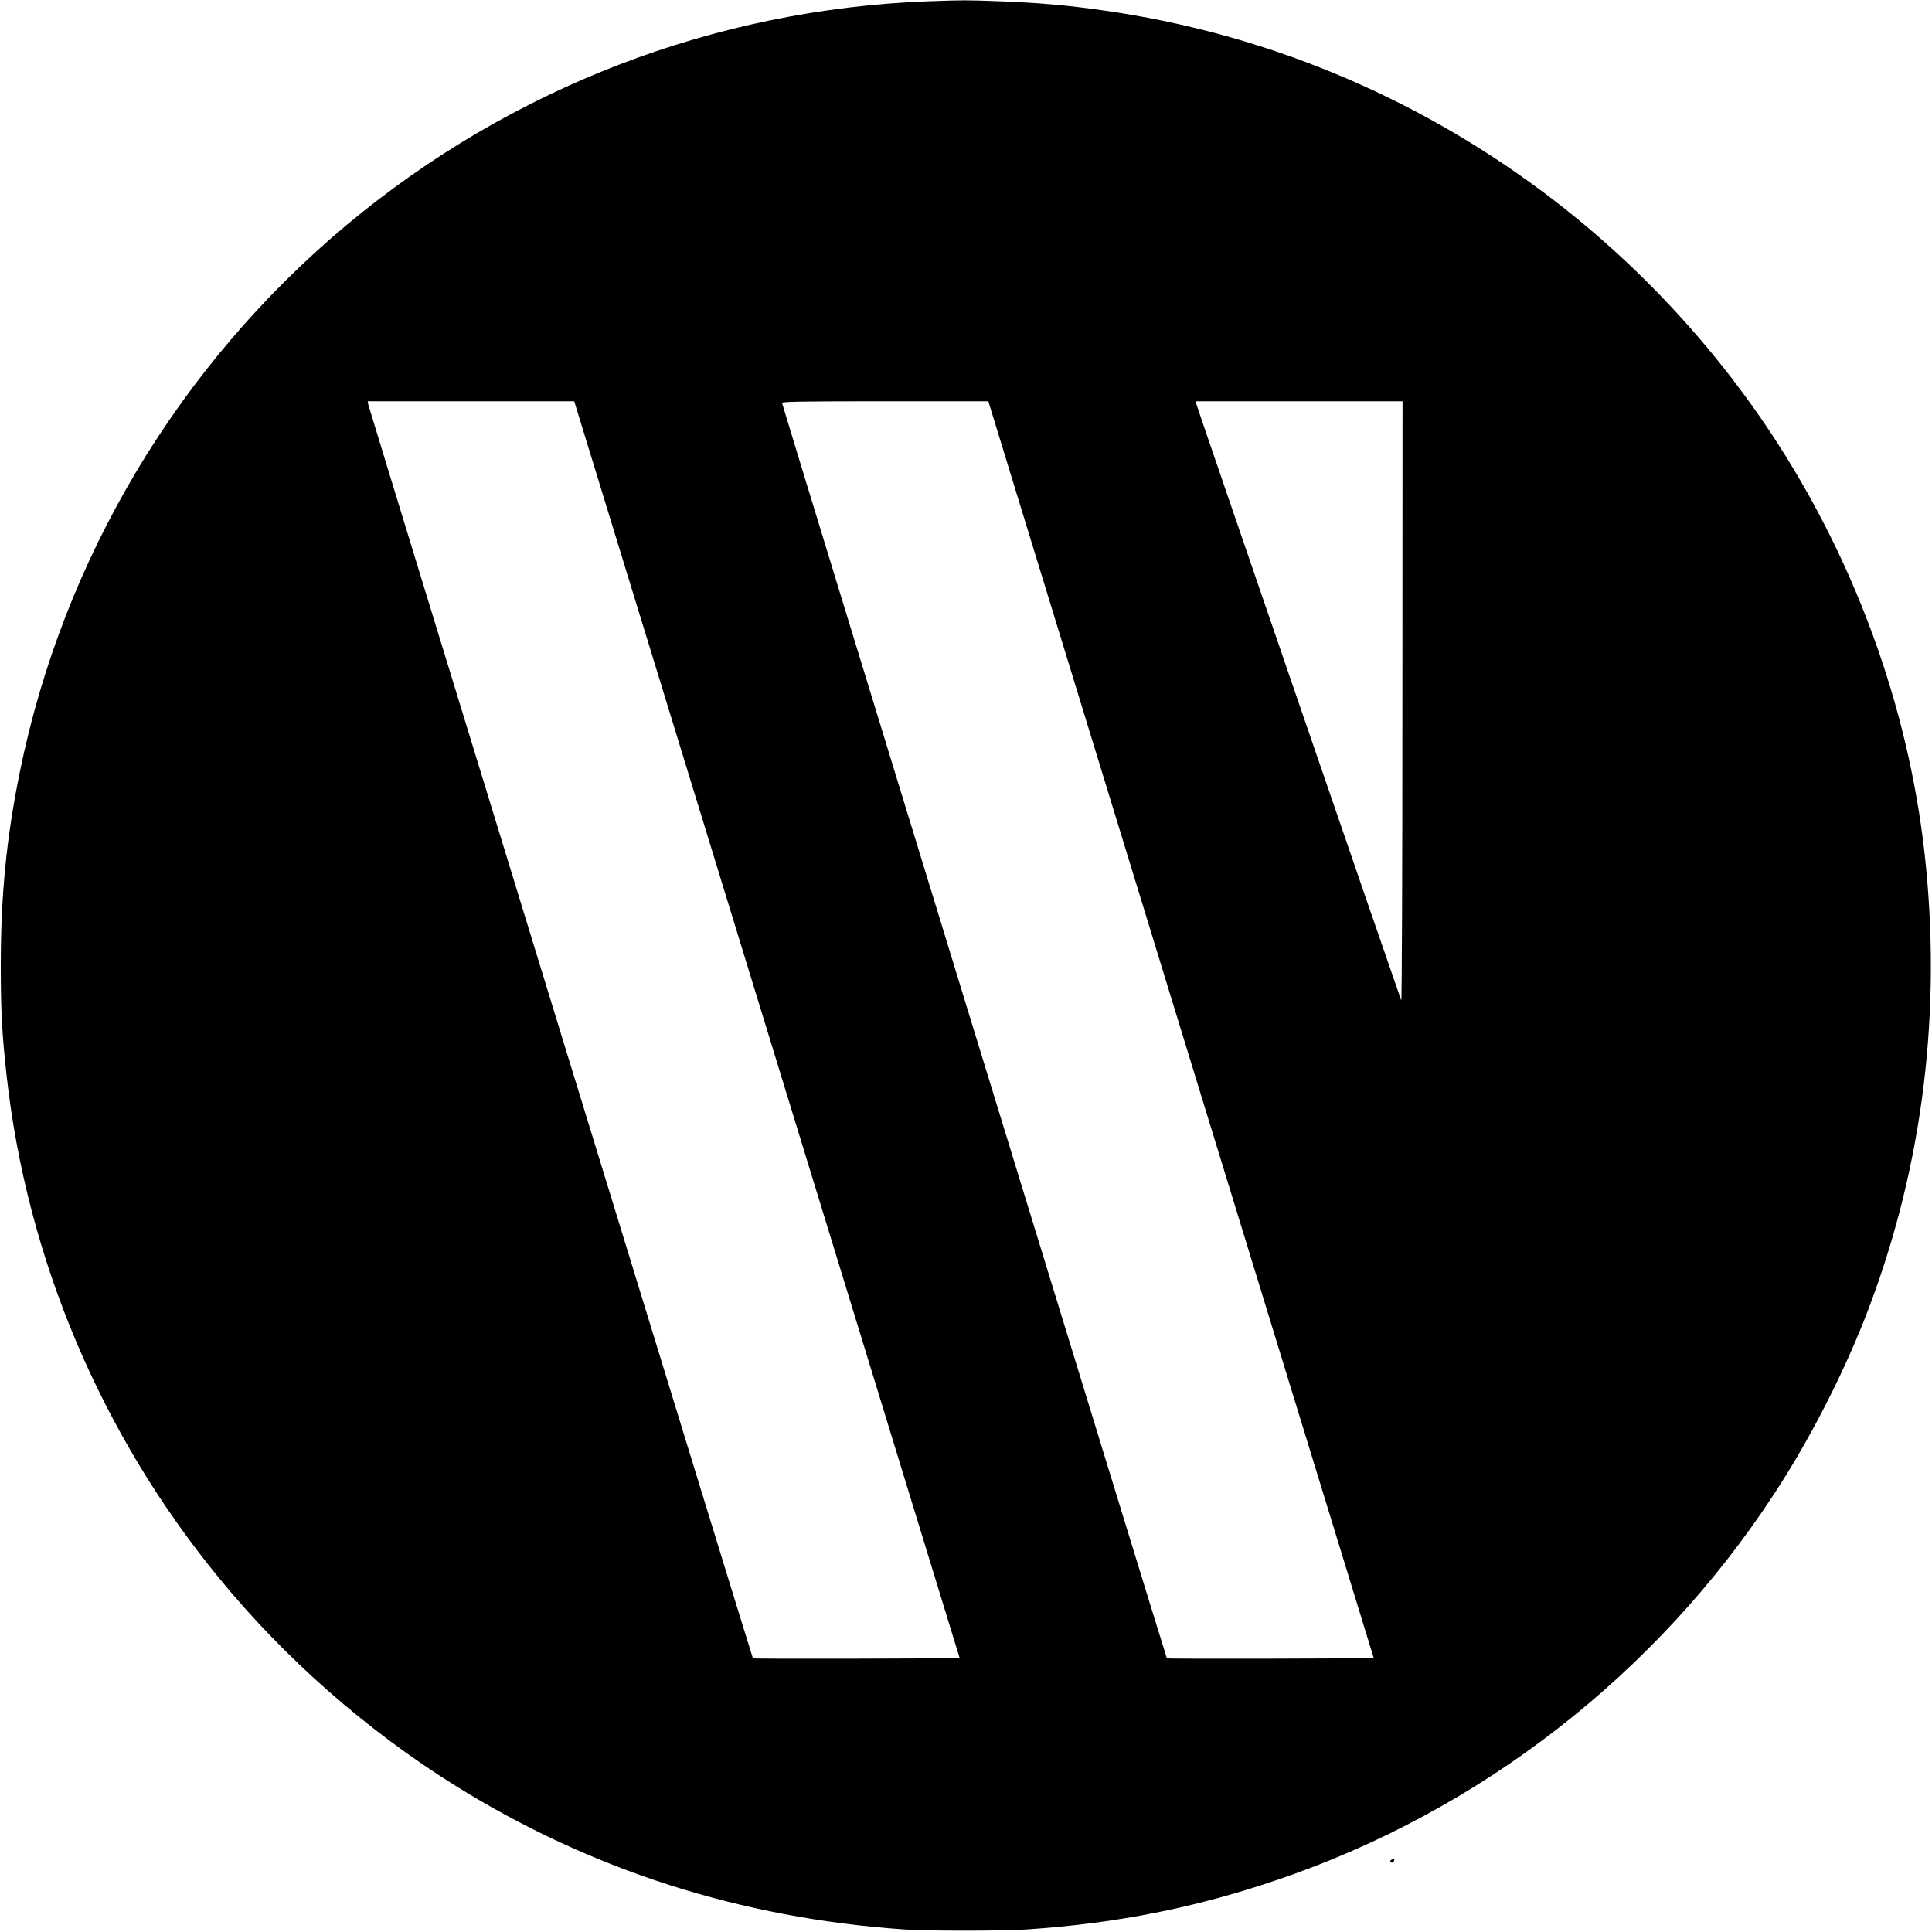 <?xml version="1.0" standalone="no"?>
<!DOCTYPE svg PUBLIC "-//W3C//DTD SVG 20010904//EN"
 "http://www.w3.org/TR/2001/REC-SVG-20010904/DTD/svg10.dtd">
<svg version="1.0" xmlns="http://www.w3.org/2000/svg"
 width="1507pt" height="1507pt" viewBox="0 0 1507 1507"
 preserveAspectRatio="xMidYMid meet">
<g transform="translate(0,1507) scale(0.1,-0.1)"
fill="#000000" stroke="none">
<path d="M7240 15060 c-1663 -62 -3253 -674 -4534 -1743 -1310 -1095 -2211
-2602 -2550 -4262 -106 -520 -150 -968 -150 -1520 0 -349 10 -535 45 -850 158
-1431 735 -2799 1656 -3922 517 -632 1152 -1189 1845 -1622 1055 -657 2226
-1033 3498 -1121 190 -13 767 -13 962 0 701 48 1310 168 1958 389 1574 535
2945 1599 3864 3001 272 414 530 913 713 1378 432 1103 595 2296 477 3512
-111 1157 -513 2307 -1153 3304 -483 752 -1110 1426 -1829 1964 -1015 759
-2187 1244 -3437 1421 -279 40 -497 59 -805 71 -274 10 -267 10 -560 0z
m-2745 -3172 c9 -29 686 -2235 1504 -4903 l1487 -4850 -805 -3 c-442 -1 -806
0 -808 2 -5 5 -2992 9742 -3000 9779 l-5 27 805 0 806 0 16 -52z m3227 10 c7
-24 683 -2230 1503 -4903 l1491 -4860 -805 -3 c-442 -1 -806 0 -809 2 -6 7
-3002 9779 -3002 9793 0 10 161 13 805 13 l804 0 13 -42z m3217 -2305 c0
-1292 -4 -2339 -9 -2327 -19 48 -1594 4631 -1598 4652 l-4 22 806 0 806 0 -1
-2347z"/>
<path d="M10852 563 c-6 -2 -10 -9 -6 -14 8 -14 21 -11 28 6 6 15 1 17 -22 8z"/>
</g>
</svg>
